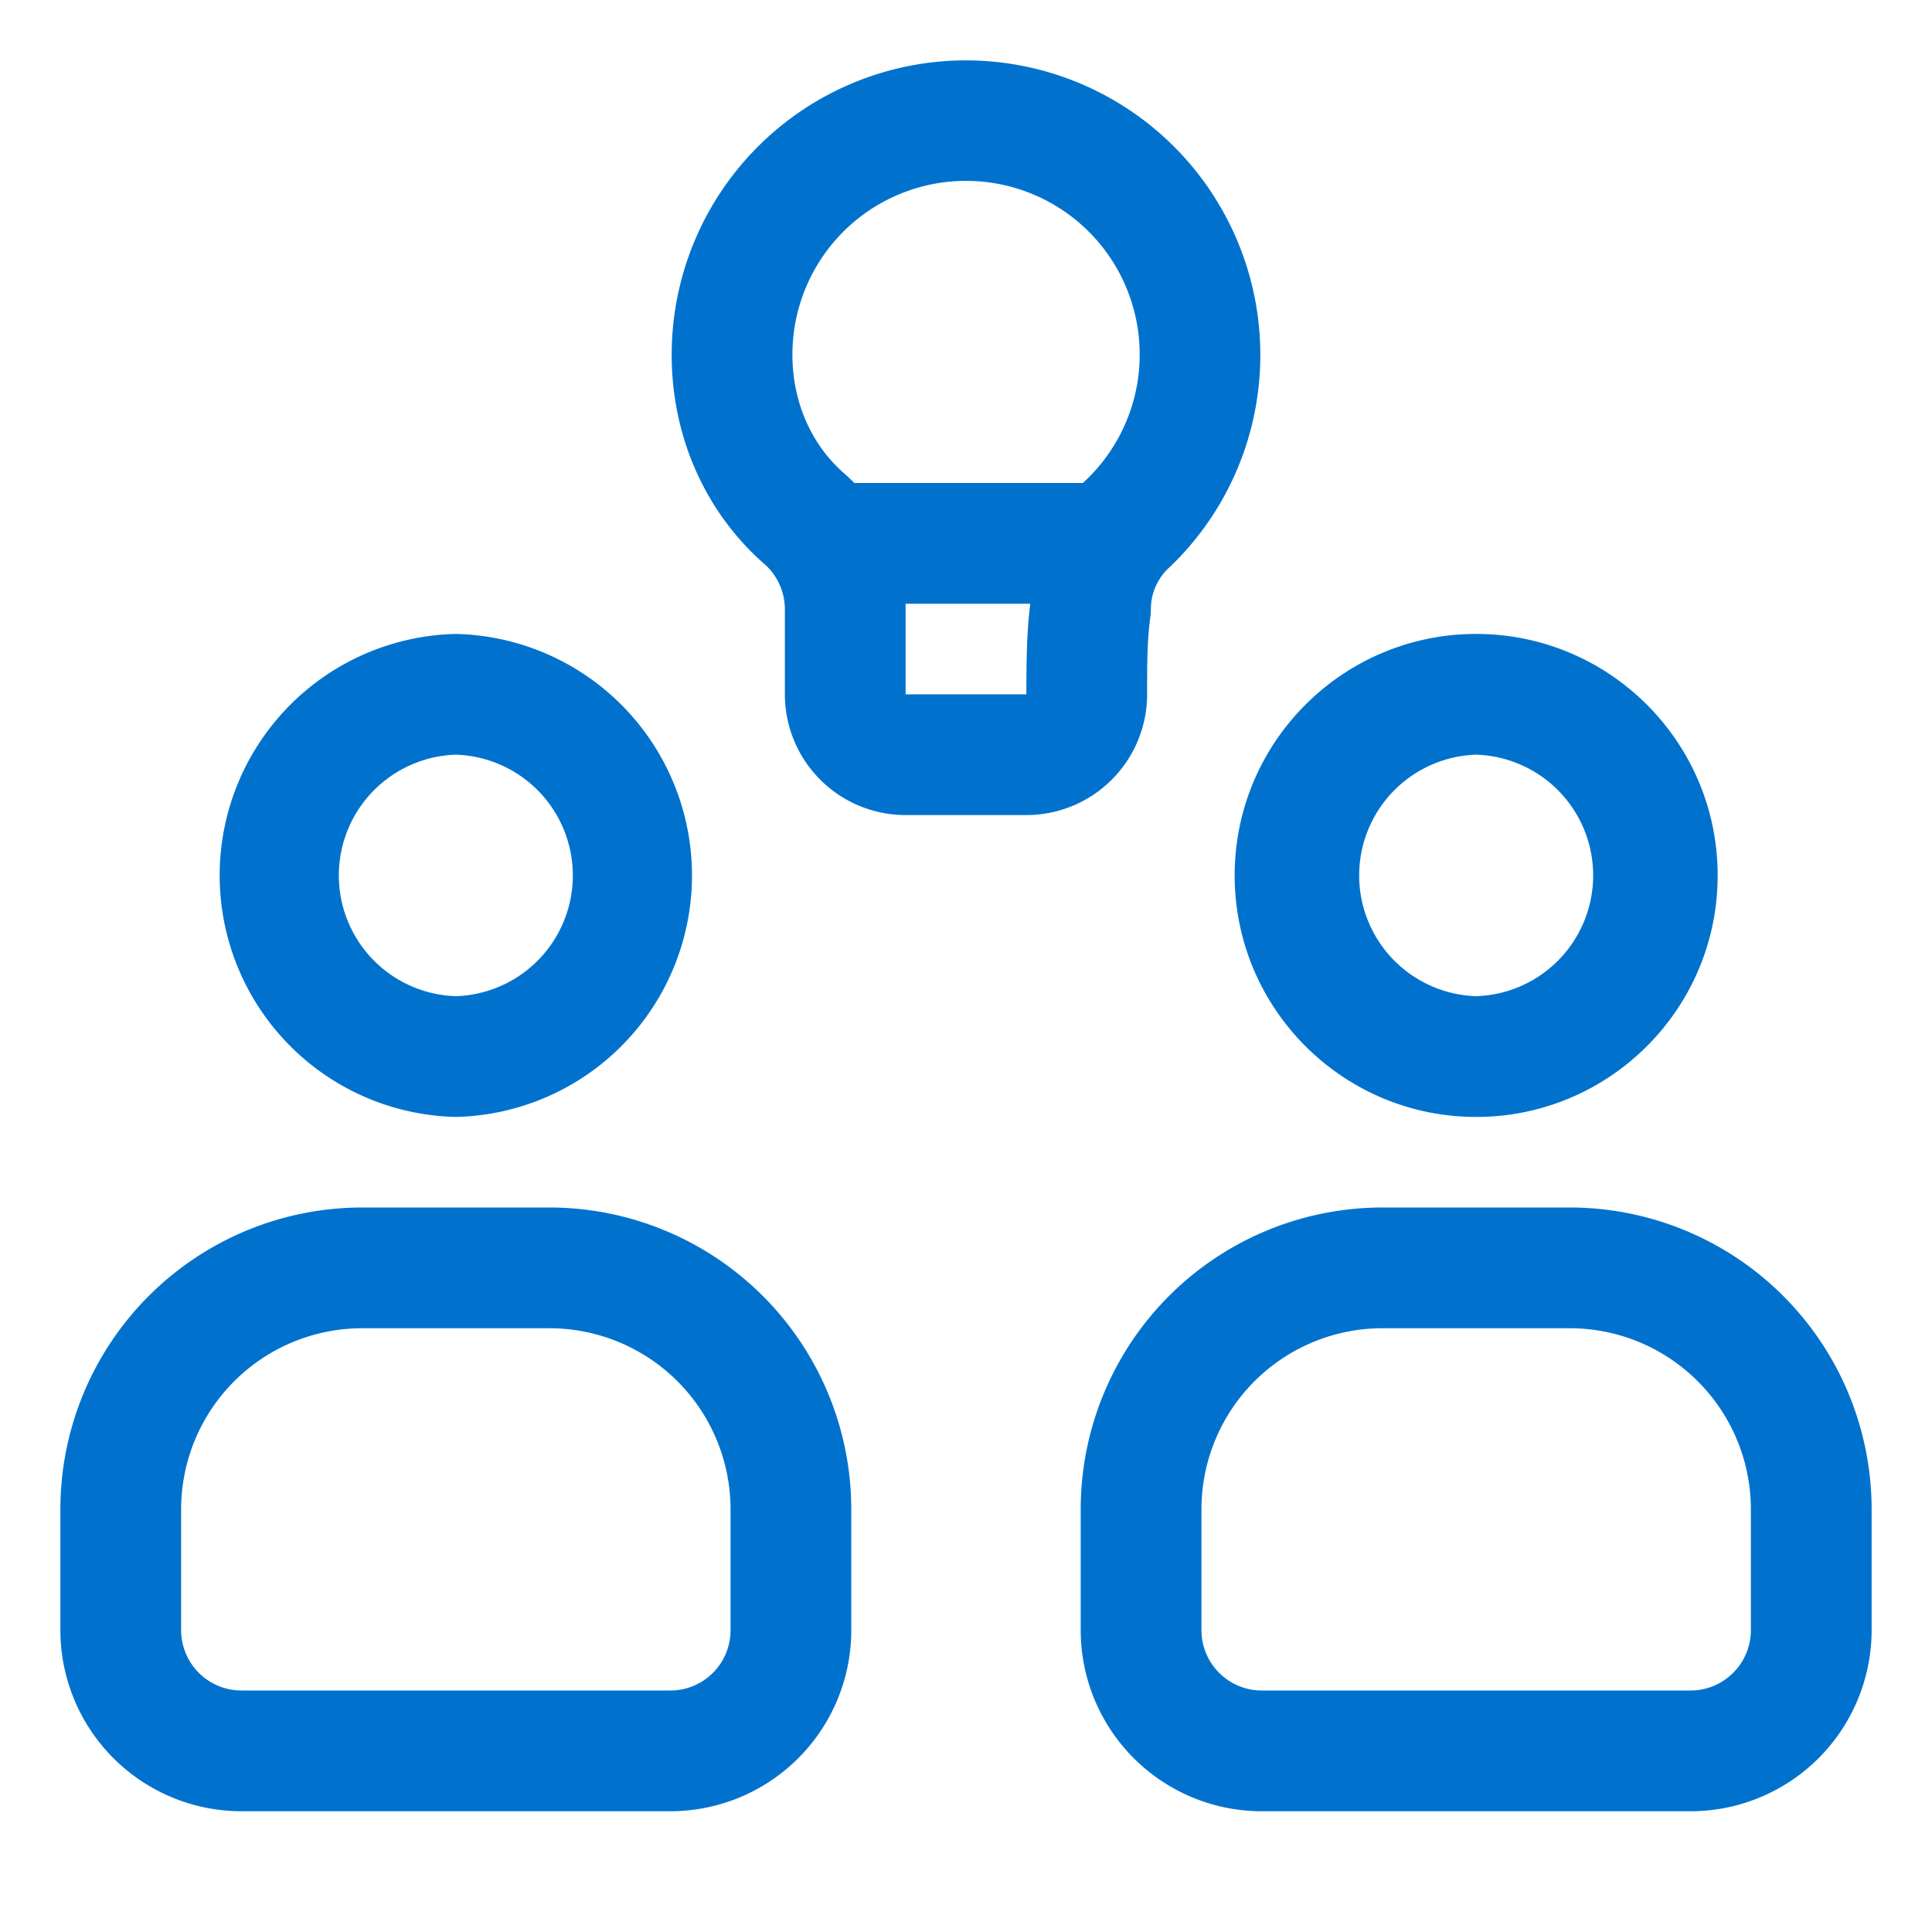 <svg xmlns="http://www.w3.org/2000/svg" version="1.1" xmlns:xlink="http://www.w3.org/1999/xlink" width="512" height="512" x="0" y="0" viewBox="0 0 32 32" style="enable-background:new 0 0 512 512" xml:space="preserve" fill-rule="evenodd" class=""><g><path d="M7.55 10.5a4.001 4.001 0 0 1 0 8 4.001 4.001 0 0 1 0-8zm0 2a2.001 2.001 0 0 0 0 4 2.001 2.001 0 0 0 0-4zm16.9-2c2.208 0 4 1.792 4 4s-1.792 4-4 4c-2.207 0-4-1.792-4-4s1.793-4 4-4zm0 2a2.001 2.001 0 0 0 0 4 2.001 2.001 0 0 0 0-4zM9.1 20a5.002 5.002 0 0 1 5 5v2a2.999 2.999 0 0 1-3 3H4a3.001 3.001 0 0 1-3-3v-2a5 5 0 0 1 5-5zm0 2H6a3 3 0 0 0-3 3v2a1 1 0 0 0 1 1h7.1a.997.997 0 0 0 1-1v-2a3 3 0 0 0-3-3zM26 20a5 5 0 0 1 5 5v2a3 3 0 0 1-3 3h-7.1a3 3 0 0 1-3-3v-2a4.998 4.998 0 0 1 5-5zm0 2h-3.1a2.998 2.998 0 0 0-3 3v2a1 1 0 0 0 1 1H28a.997.997 0 0 0 .707-.293A.997.997 0 0 0 29 27v-2c0-.796-.316-1.558-.879-2.121A2.997 2.997 0 0 0 26 22zM13 10.092a1 1 0 0 0-.318-.731c-.975-.844-1.557-2.096-1.557-3.486A4.877 4.877 0 0 1 16 1a4.878 4.878 0 0 1 4.875 4.875 4.86 4.86 0 0 1-1.482 3.5l-.024.022a.938.938 0 0 0-.307.695c0 .046-.004.093-.01.14-.055.392-.052.865-.052 1.268a2 2 0 0 1-2 2h-2a2 2 0 0 1-2-2zM17.936 8l.085-.081a2.876 2.876 0 1 0-4.896-2.044c0 .787.317 1.502.871 1.978l.02.018c.046.042.09.084.134.129zm-2.938 2c.002.03.002.06.002.09v1.41h2c0-.473.004-1.025.062-1.474l.001-.026z" fill="#0072ce" opacity="1" data-original="#000000"></path></g></svg>